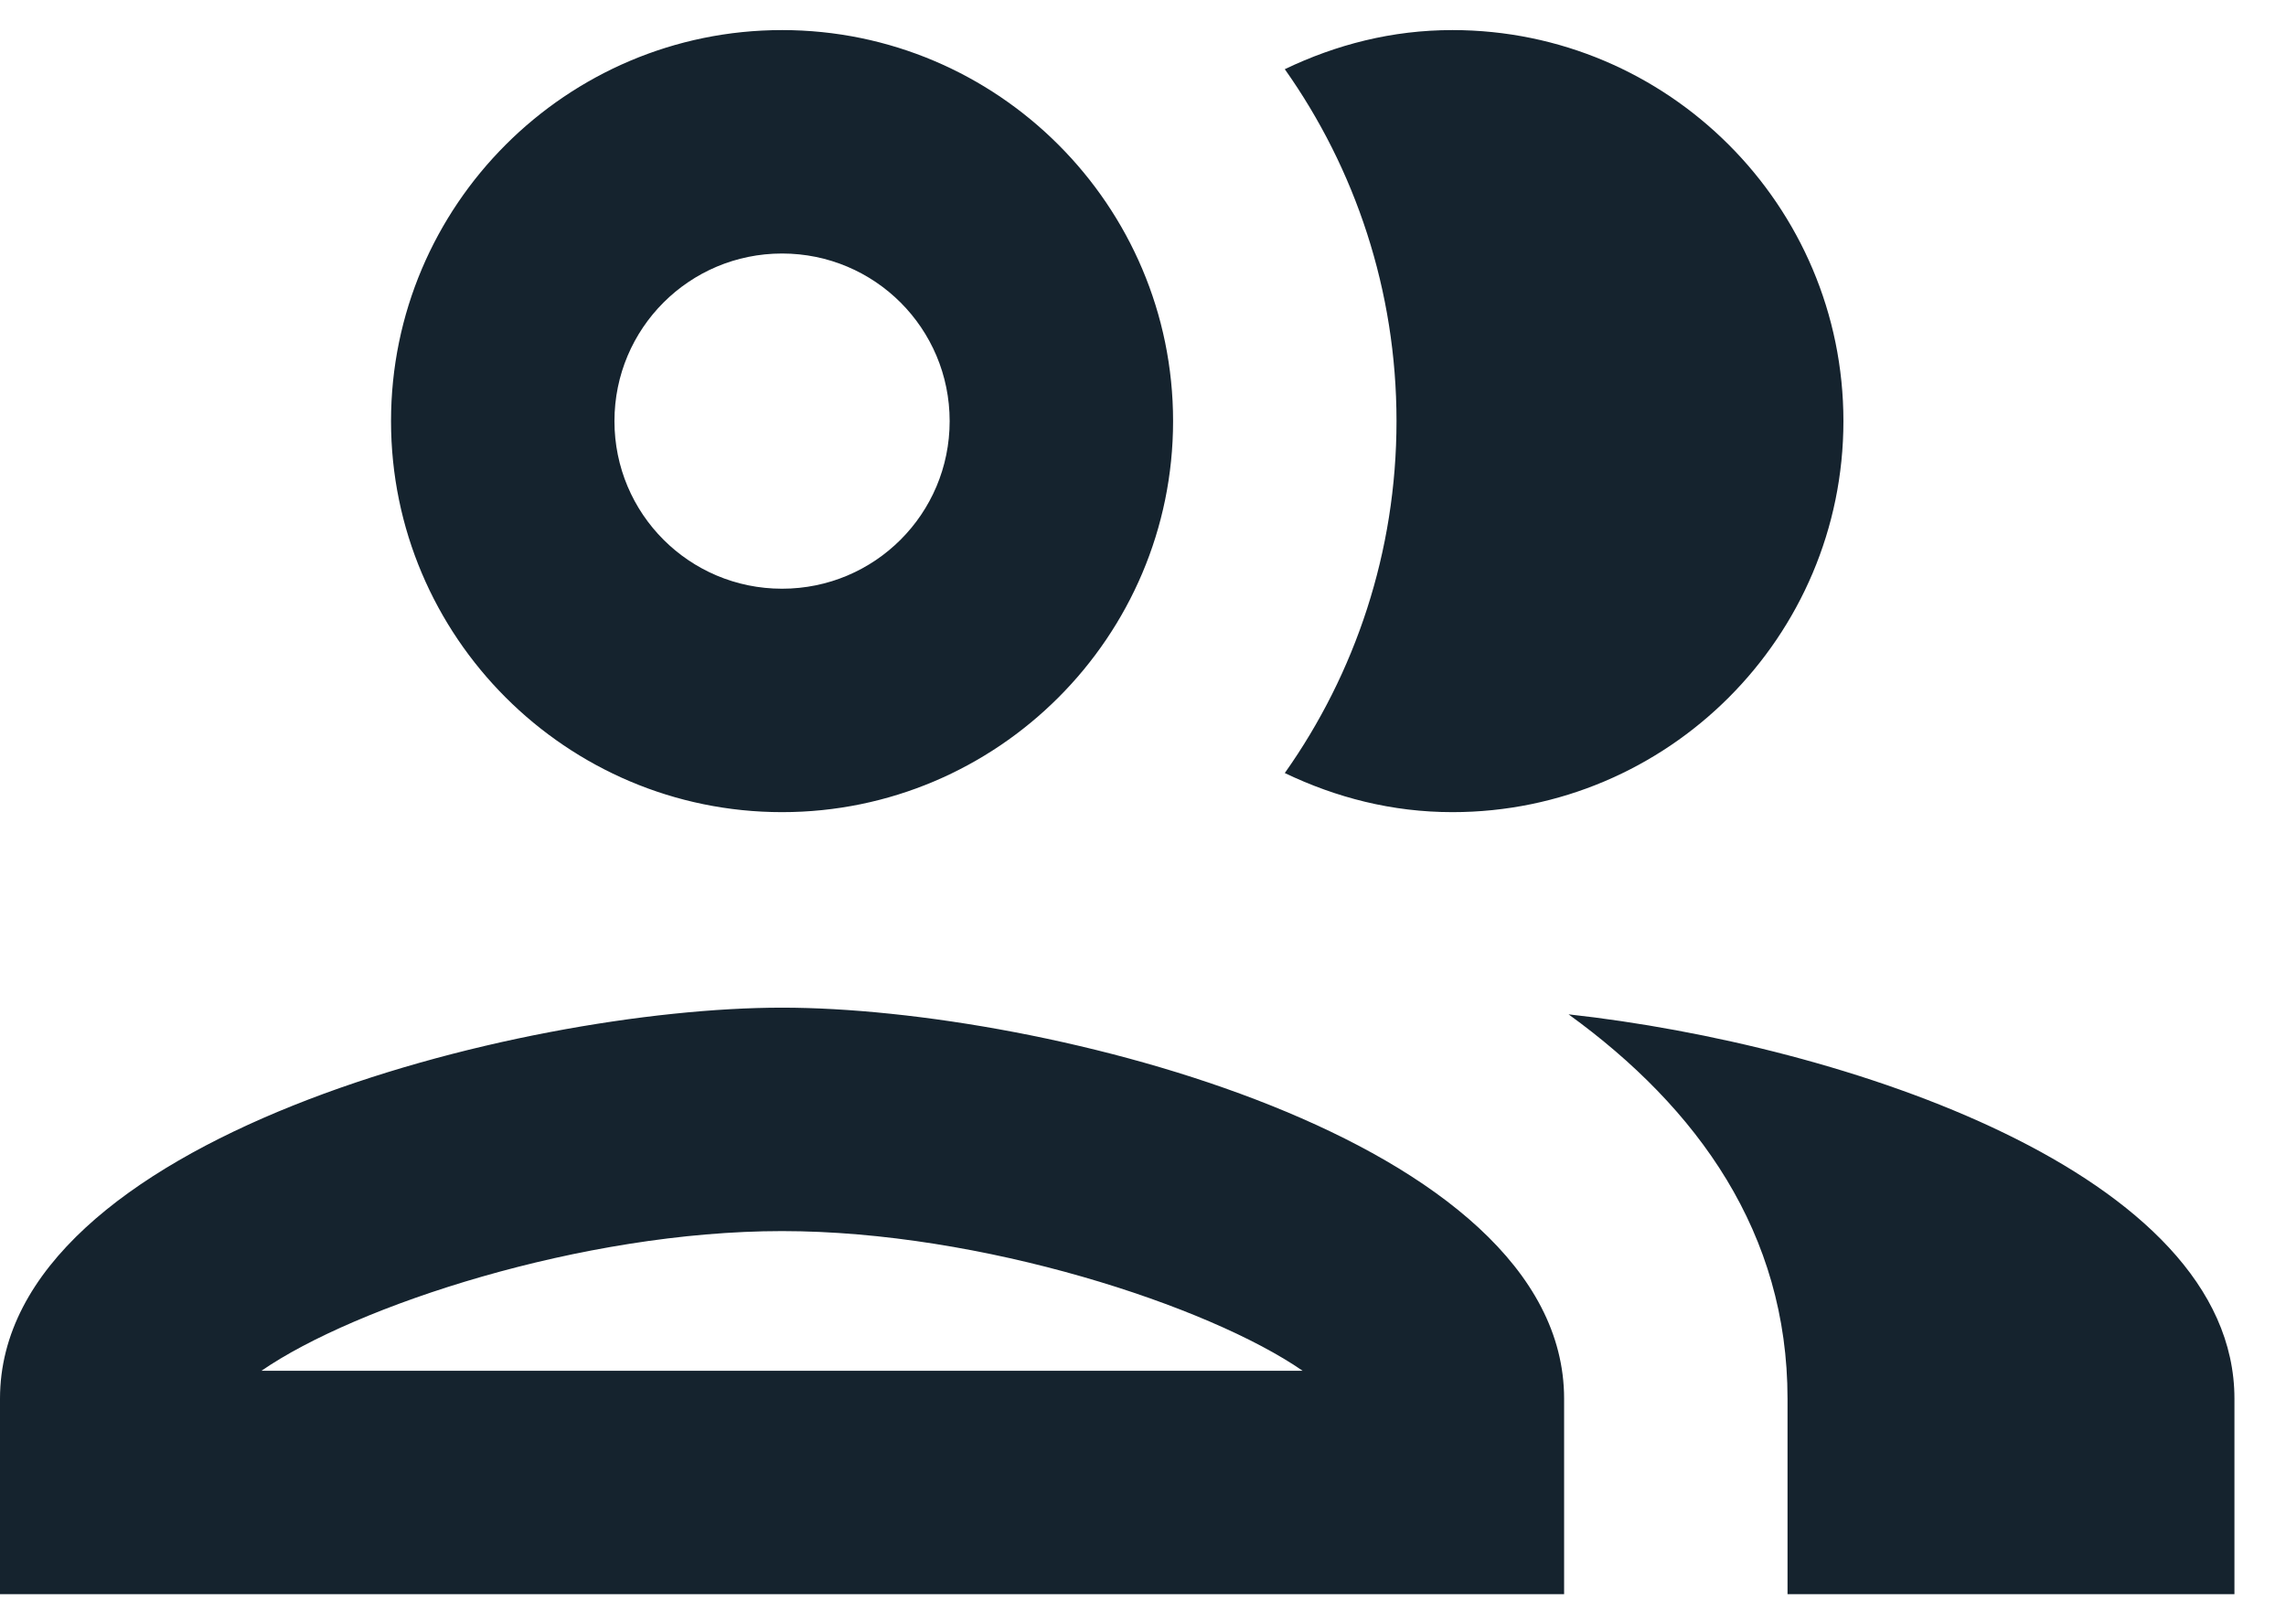 <svg width="38" height="27" viewBox="0 0 38 27" fill="none" xmlns="http://www.w3.org/2000/svg">
<path d="M13 16.75C8.654 16.75 0 18.923 0 23.25V26.5H26V23.25C26 18.923 17.346 16.75 13 16.75ZM4.346 22.786C5.906 21.709 9.676 20.464 13 20.464C16.324 20.464 20.094 21.709 21.654 22.786H4.346ZM13 13.5C16.584 13.5 19.5 10.584 19.5 7C19.5 3.416 16.584 0.5 13 0.5C9.416 0.5 6.5 3.416 6.5 7C6.5 10.584 9.416 13.5 13 13.5ZM13 4.214C14.541 4.214 15.786 5.459 15.786 7C15.786 8.541 14.541 9.786 13 9.786C11.459 9.786 10.214 8.541 10.214 7C10.214 5.459 11.459 4.214 13 4.214ZM26.074 16.861C28.229 18.421 29.714 20.501 29.714 23.25V26.5H37.143V23.25C37.143 19.499 30.643 17.363 26.074 16.861ZM24.143 13.5C27.727 13.5 30.643 10.584 30.643 7C30.643 3.416 27.727 0.5 24.143 0.5C23.14 0.5 22.211 0.741 21.357 1.15C22.527 2.803 23.214 4.827 23.214 7C23.214 9.173 22.527 11.197 21.357 12.85C22.211 13.259 23.14 13.5 24.143 13.5Z" fill="#15232E"/>
</svg>
